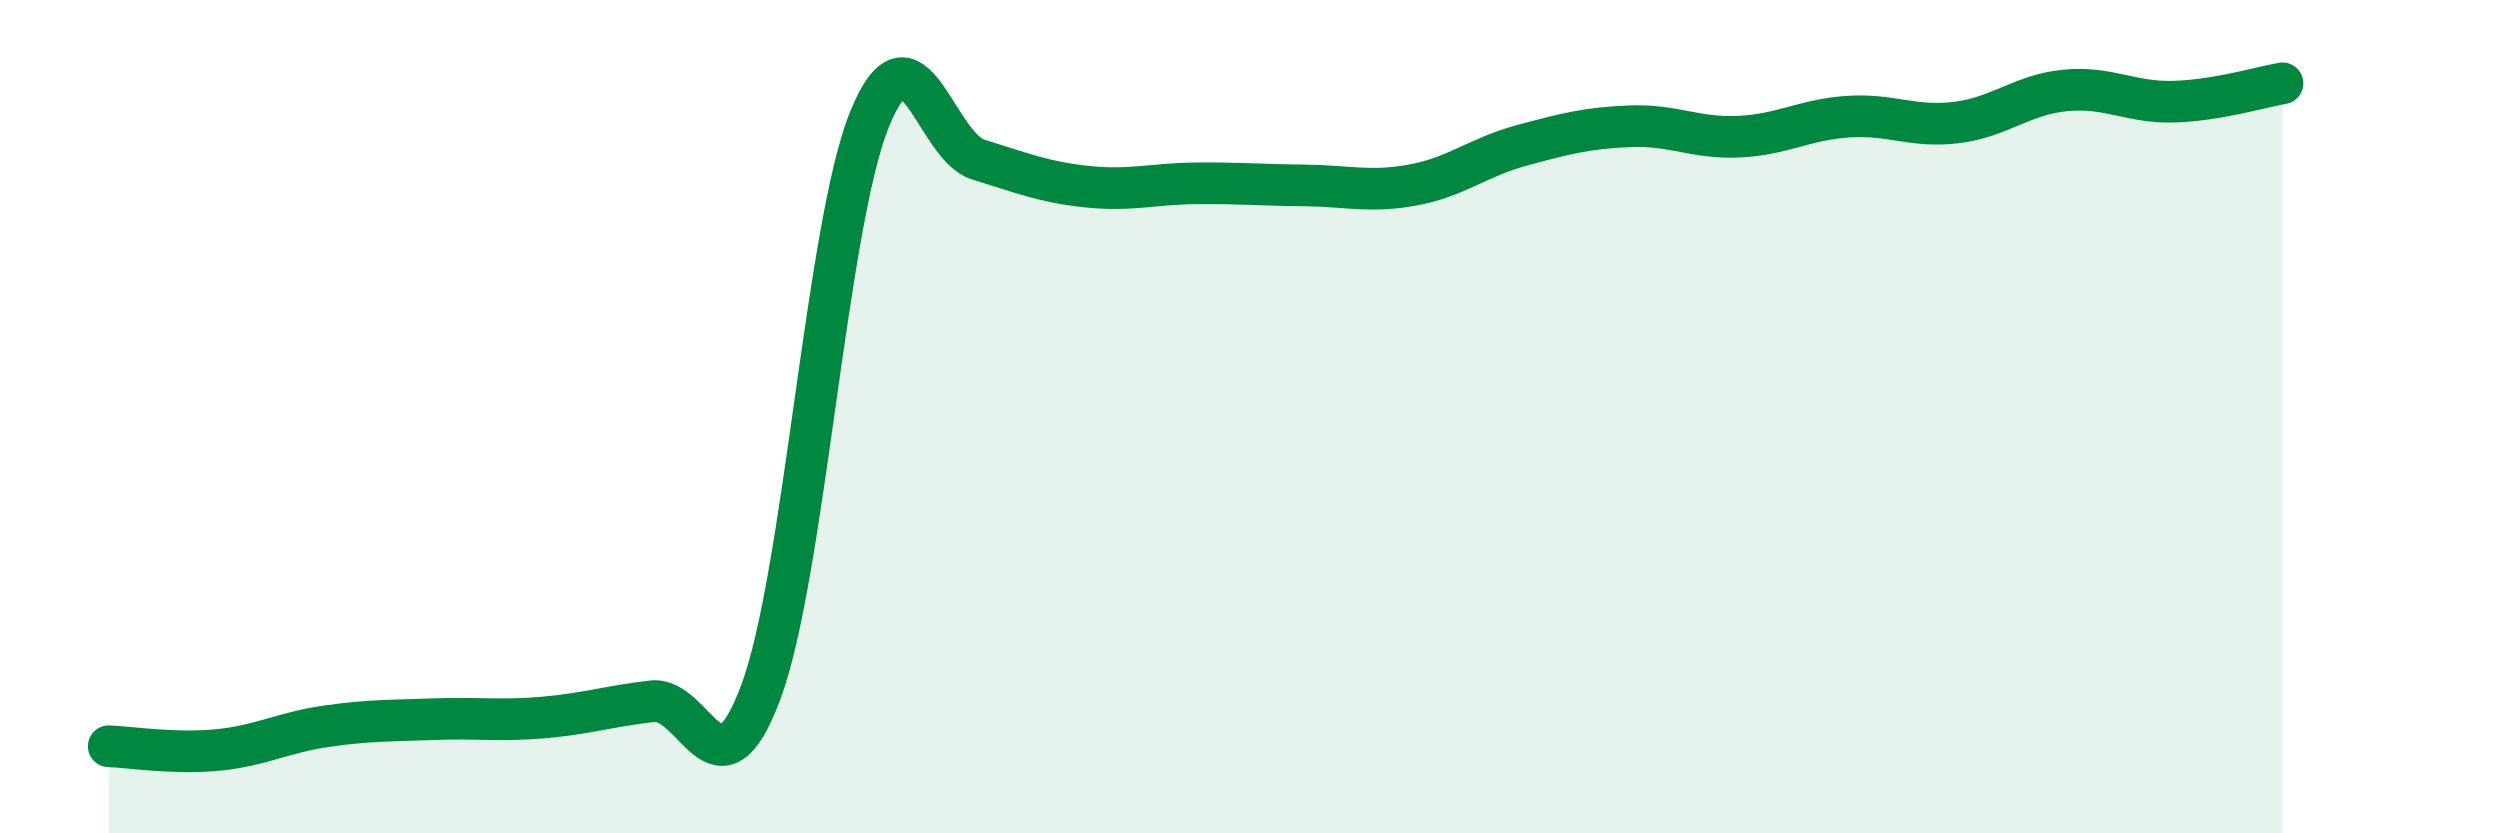 
    <svg width="60" height="20" viewBox="0 0 60 20" xmlns="http://www.w3.org/2000/svg">
      <path
        d="M 2.61,17.91 C 3.13,17.93 4.18,18.1 5.22,18 C 6.26,17.9 6.79,17.58 7.83,17.43 C 8.87,17.28 9.39,17.3 10.43,17.26 C 11.47,17.22 12,17.31 13.04,17.22 C 14.08,17.13 14.61,16.95 15.65,16.83 C 16.69,16.71 17.22,19.4 18.26,16.61 C 19.3,13.82 19.83,5.42 20.87,2.86 C 21.91,0.3 22.44,3.51 23.48,3.83 C 24.52,4.15 25.05,4.37 26.09,4.48 C 27.13,4.59 27.66,4.41 28.7,4.4 C 29.74,4.39 30.26,4.44 31.3,4.45 C 32.34,4.46 32.87,4.63 33.91,4.44 C 34.95,4.25 35.48,3.77 36.52,3.49 C 37.56,3.21 38.09,3.07 39.13,3.03 C 40.17,2.99 40.7,3.33 41.74,3.28 C 42.78,3.23 43.31,2.87 44.35,2.8 C 45.39,2.73 45.92,3.07 46.96,2.94 C 48,2.81 48.53,2.27 49.57,2.17 C 50.61,2.07 51.13,2.47 52.17,2.44 C 53.21,2.41 54.26,2.09 54.78,2L54.78 20L2.61 20Z"
        fill="#008740"
        opacity="0.1"
        stroke-linecap="round"
        stroke-linejoin="round"
      />
      <path
        d="M 2.61,17.91 C 3.13,17.93 4.18,18.1 5.22,18 C 6.26,17.9 6.79,17.58 7.83,17.43 C 8.87,17.28 9.39,17.3 10.43,17.26 C 11.47,17.22 12,17.31 13.04,17.22 C 14.08,17.13 14.61,16.95 15.65,16.83 C 16.69,16.71 17.22,19.4 18.26,16.61 C 19.3,13.82 19.83,5.42 20.87,2.86 C 21.91,0.3 22.44,3.51 23.48,3.83 C 24.52,4.15 25.05,4.37 26.09,4.48 C 27.13,4.59 27.66,4.41 28.7,4.4 C 29.74,4.39 30.26,4.44 31.3,4.45 C 32.34,4.46 32.87,4.63 33.91,4.44 C 34.95,4.25 35.48,3.77 36.52,3.49 C 37.56,3.21 38.09,3.07 39.13,3.03 C 40.17,2.99 40.7,3.33 41.74,3.28 C 42.78,3.23 43.31,2.87 44.35,2.8 C 45.39,2.73 45.92,3.07 46.96,2.94 C 48,2.81 48.53,2.27 49.57,2.17 C 50.61,2.07 51.13,2.47 52.17,2.44 C 53.21,2.41 54.26,2.09 54.78,2"
        stroke="#008740"
        stroke-width="1"
        fill="none"
        stroke-linecap="round"
        stroke-linejoin="round"
      />
    </svg>
  